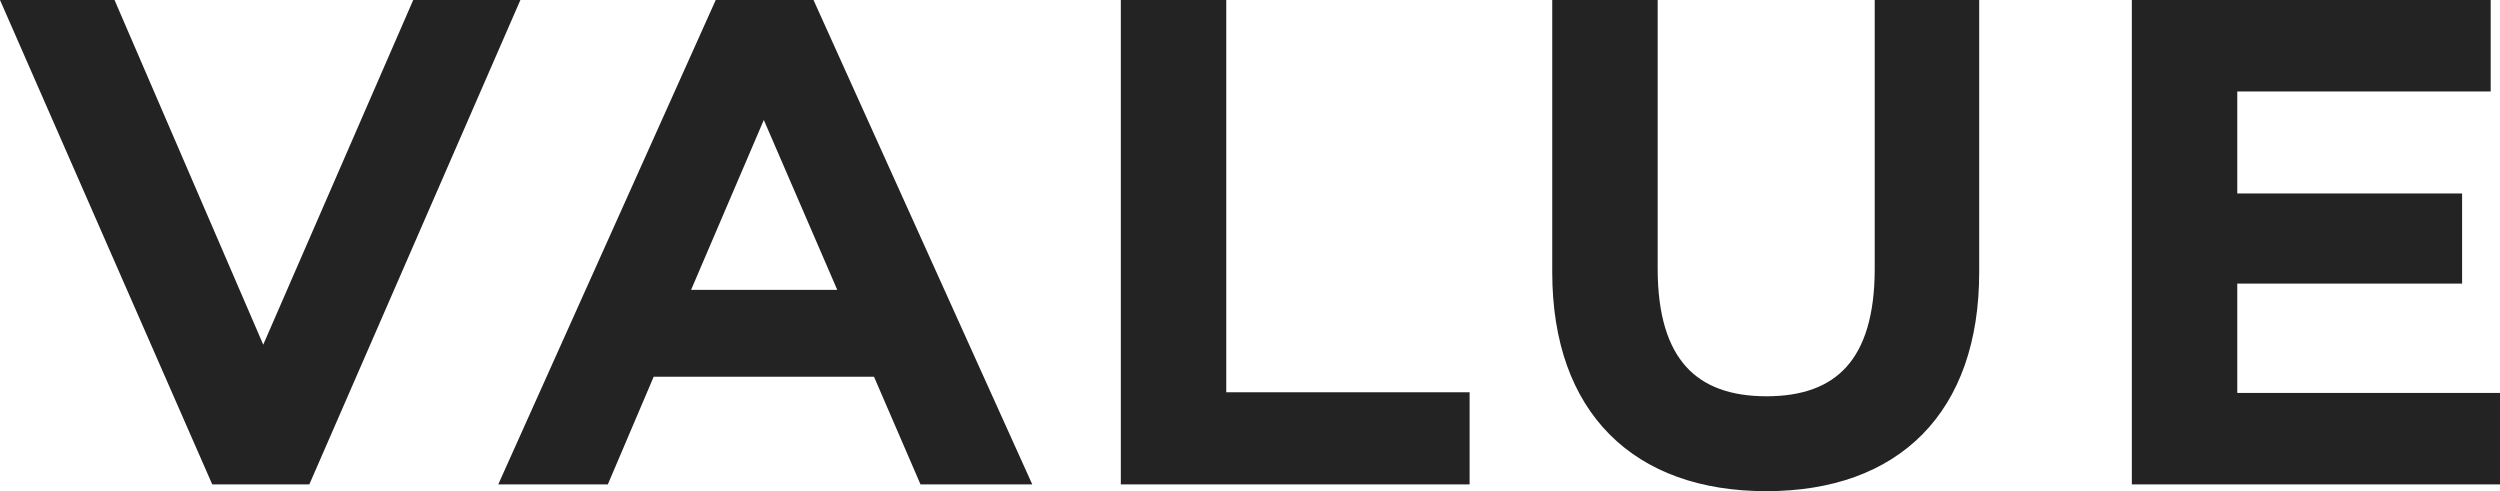 <svg xmlns="http://www.w3.org/2000/svg" viewBox="0 0 263.2 51.71">
  <defs>
    <style>
      .value1 {
        fill: #232323;
        stroke: #232323;
        stroke-width: 2px;
      }
    </style>
  </defs>
  <g id="レイヤー_2" data-name="レイヤー 2">
    <g id="文字">
      <g>
        <path class="value1" d="M53.26,1,31.91,50H23L1.53,1H11.4L27.71,38.8,44.16,1Z"/>
        <path class="value1" d="M92.67,38.66H68.16L63.33,50H54L76,1h9l22.13,49H97.57Zm-3-7.14L80.41,10.1,71.24,31.52Z"/>
        <path class="value1" d="M119,1h9.1V42.3h25.62V50H119Z"/>
        <path class="value1" d="M164.42,28.65V1h9.1V28.3c0,10.08,4.55,14.42,12.46,14.42s12.39-4.34,12.39-14.42V1h9V28.65c0,14.28-8.05,22.06-21.42,22.06S164.42,42.93,164.42,28.65Z"/>
        <path class="value1" d="M262.2,42.37V50H225.44V1h35.78V8.63H234.54V21.37h23.67v7.49H234.54V42.37Z"/>
      </g>
    </g>
  </g>
</svg>
